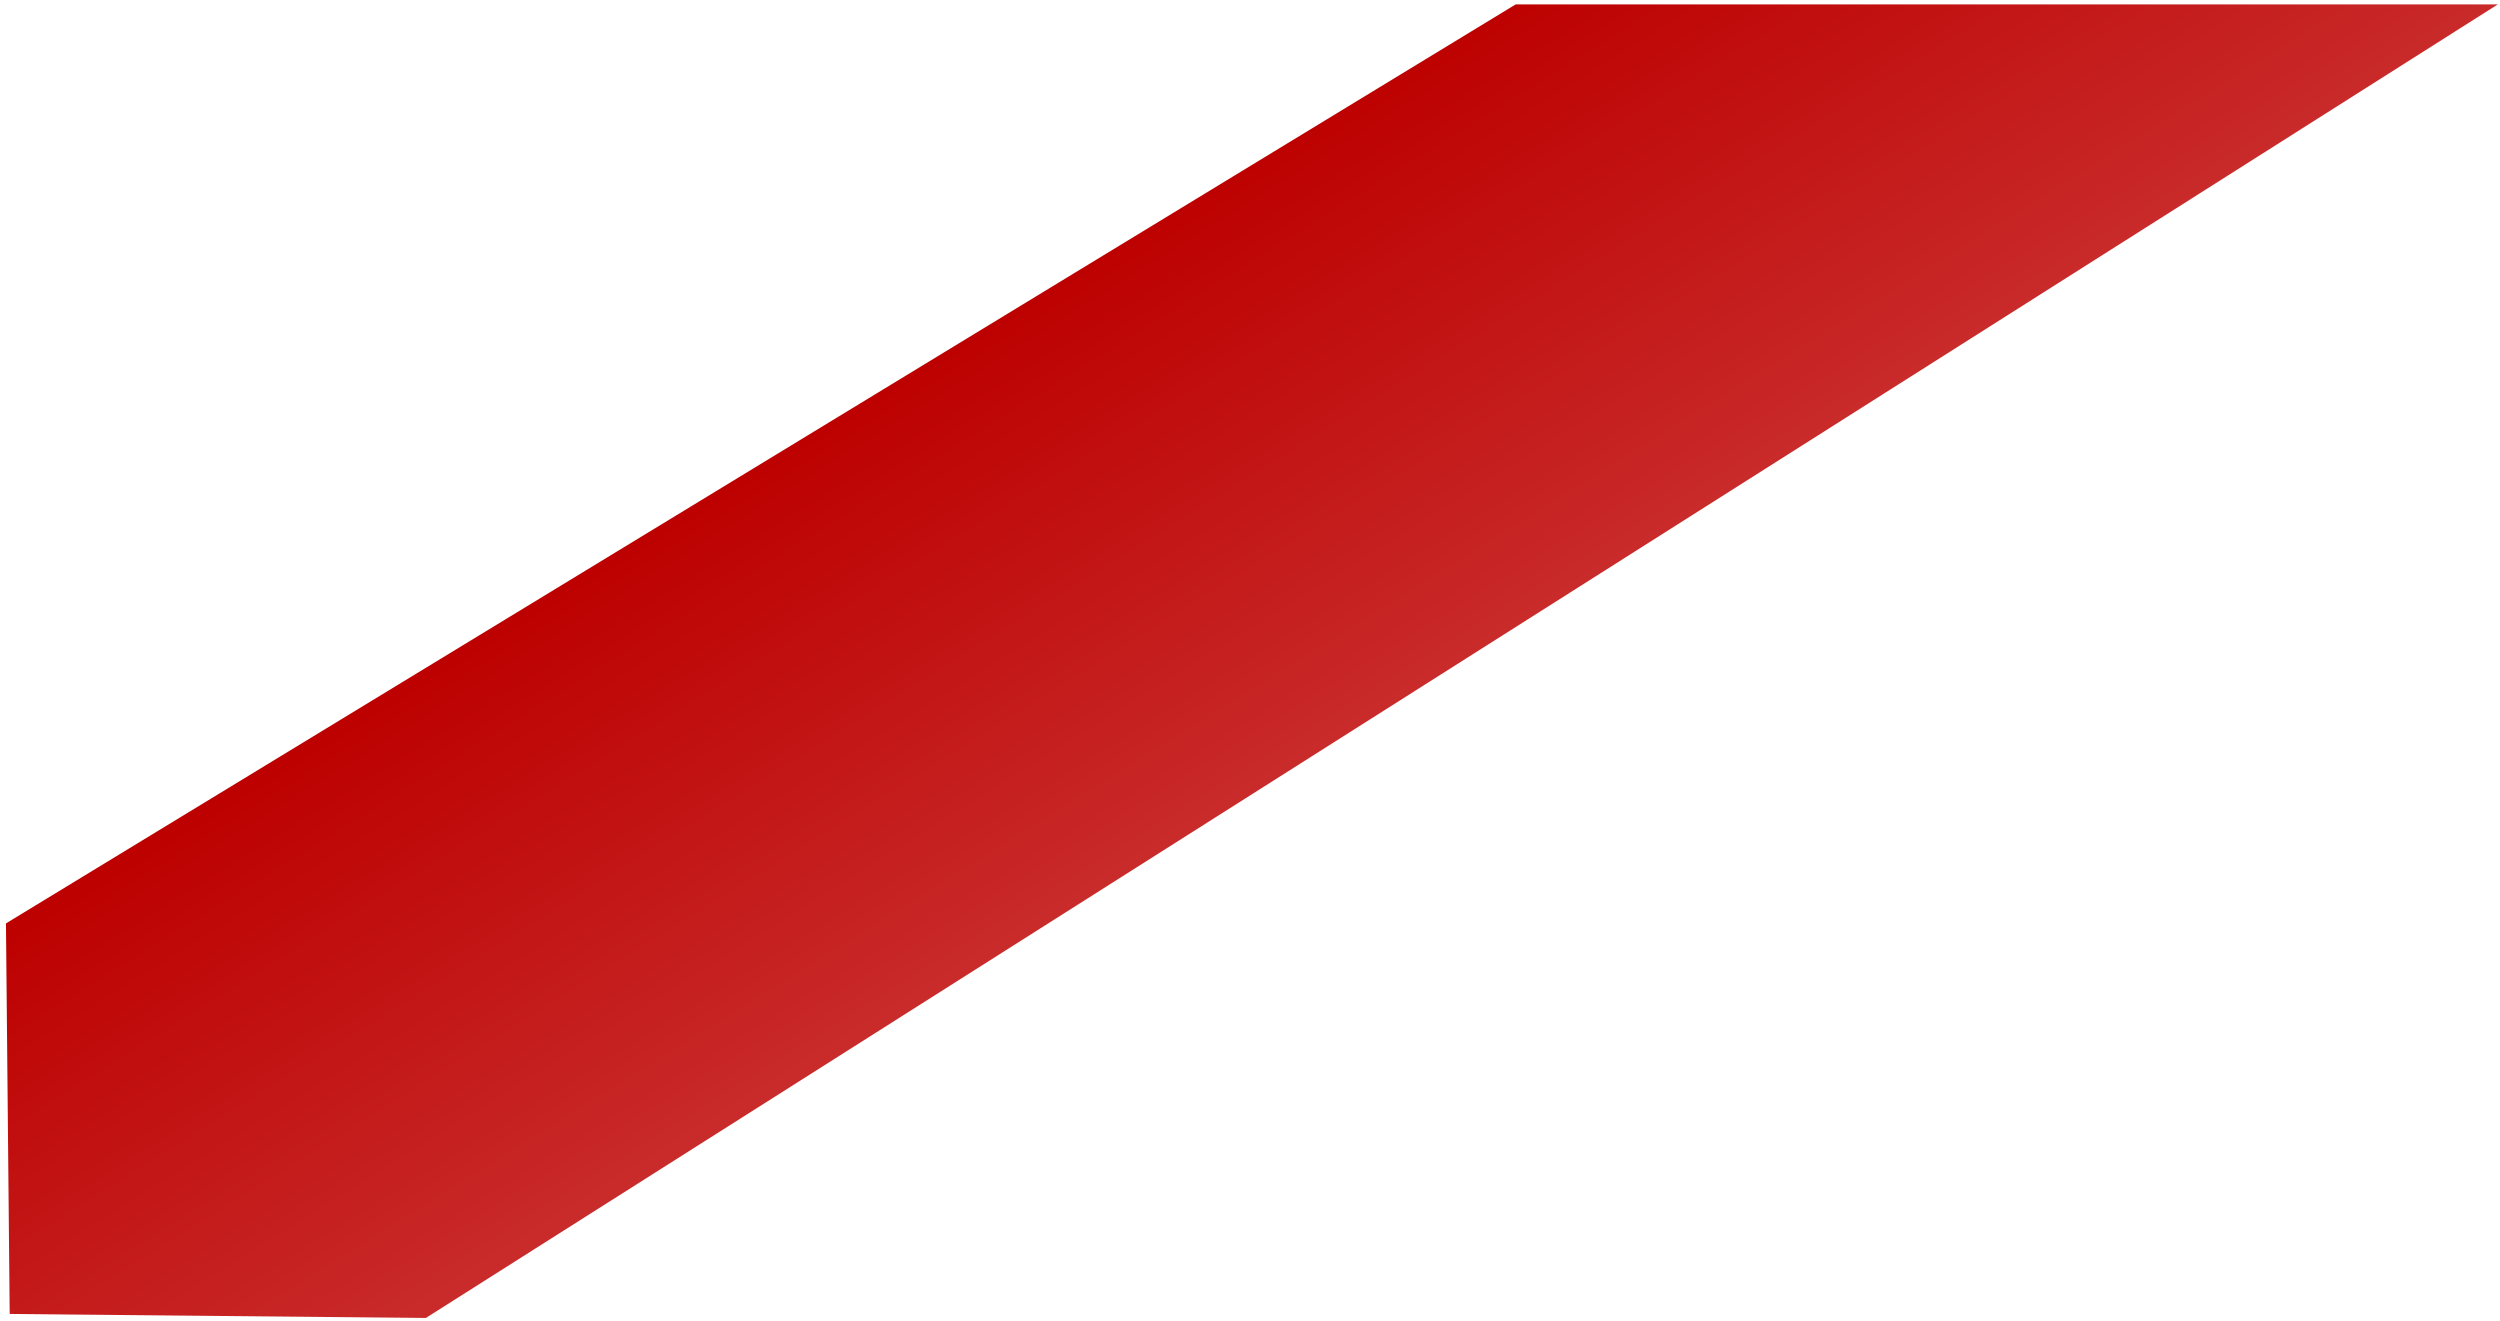 <?xml version="1.0" encoding="UTF-8"?> <svg xmlns="http://www.w3.org/2000/svg" width="210" height="111" viewBox="0 0 210 111" fill="none"> <path d="M0.501 77.566L127.314 0.37L209.814 0.37L35.774 110.707L19.525 110.551L11.647 110.475L8.692 110.446L6.723 110.427L5.738 110.418L4.753 110.408L2.784 110.389L0.814 110.37L0.79 107.885L0.757 104.406L0.738 102.418L0.501 77.566Z" fill="url(#paint0_linear_127_577)"></path> <defs> <linearGradient id="paint0_linear_127_577" x1="85.6" y1="24.519" x2="110.348" y2="64.221" gradientUnits="userSpaceOnUse"> <stop stop-color="#BD0000"></stop> <stop offset="1" stop-color="#C92B2B"></stop> </linearGradient> </defs> </svg> 